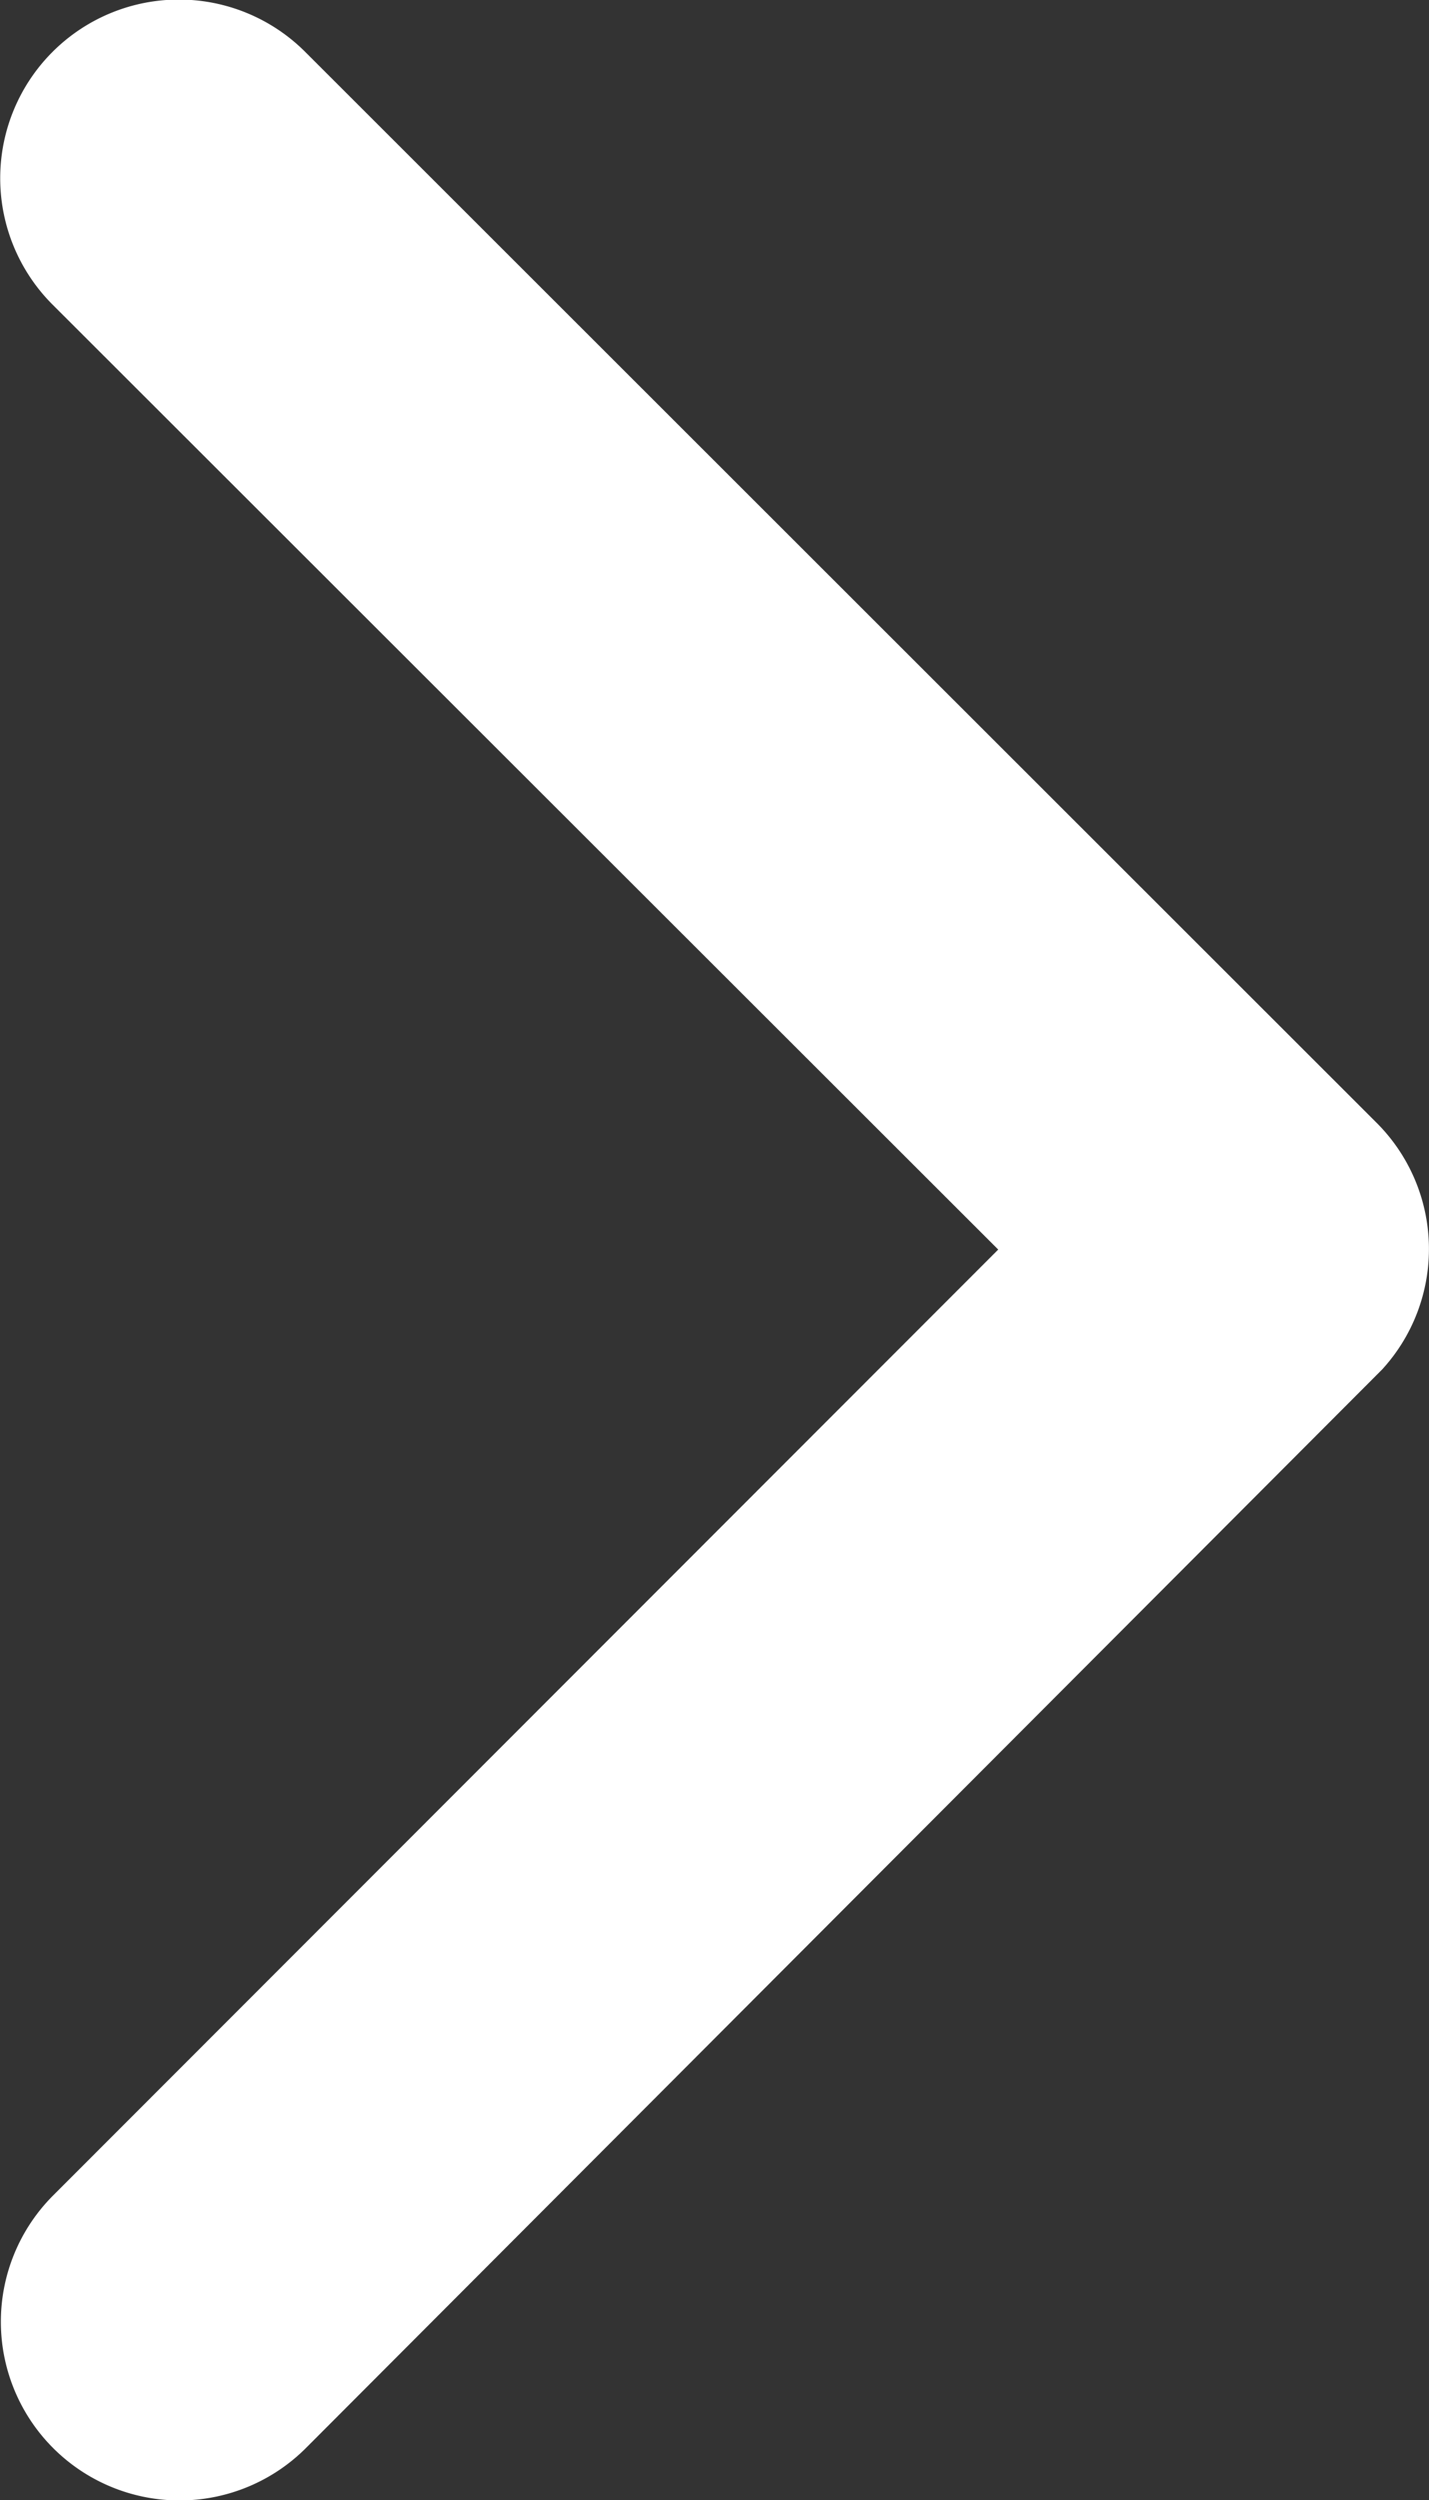 <svg xmlns="http://www.w3.org/2000/svg" width="6.555" height="11.466" viewBox="0 0 6.555 11.466">
  <rect x="0" y="0" width="6.555" height="11.466" fill="#333333" stroke="none"/>
  <path id="Icon_ionic-ios-arrow-back" data-name="Icon ionic-ios-arrow-back" d="M15.83,11.925,11.491,7.59a.819.819,0,0,1,1.161-1.157l4.915,4.912a.818.818,0,0,1,.024,1.13l-4.936,4.946a.819.819,0,0,1-1.161-1.157Z" transform="translate(-11.251 -6.194)" fill="#fff"/>
</svg>
